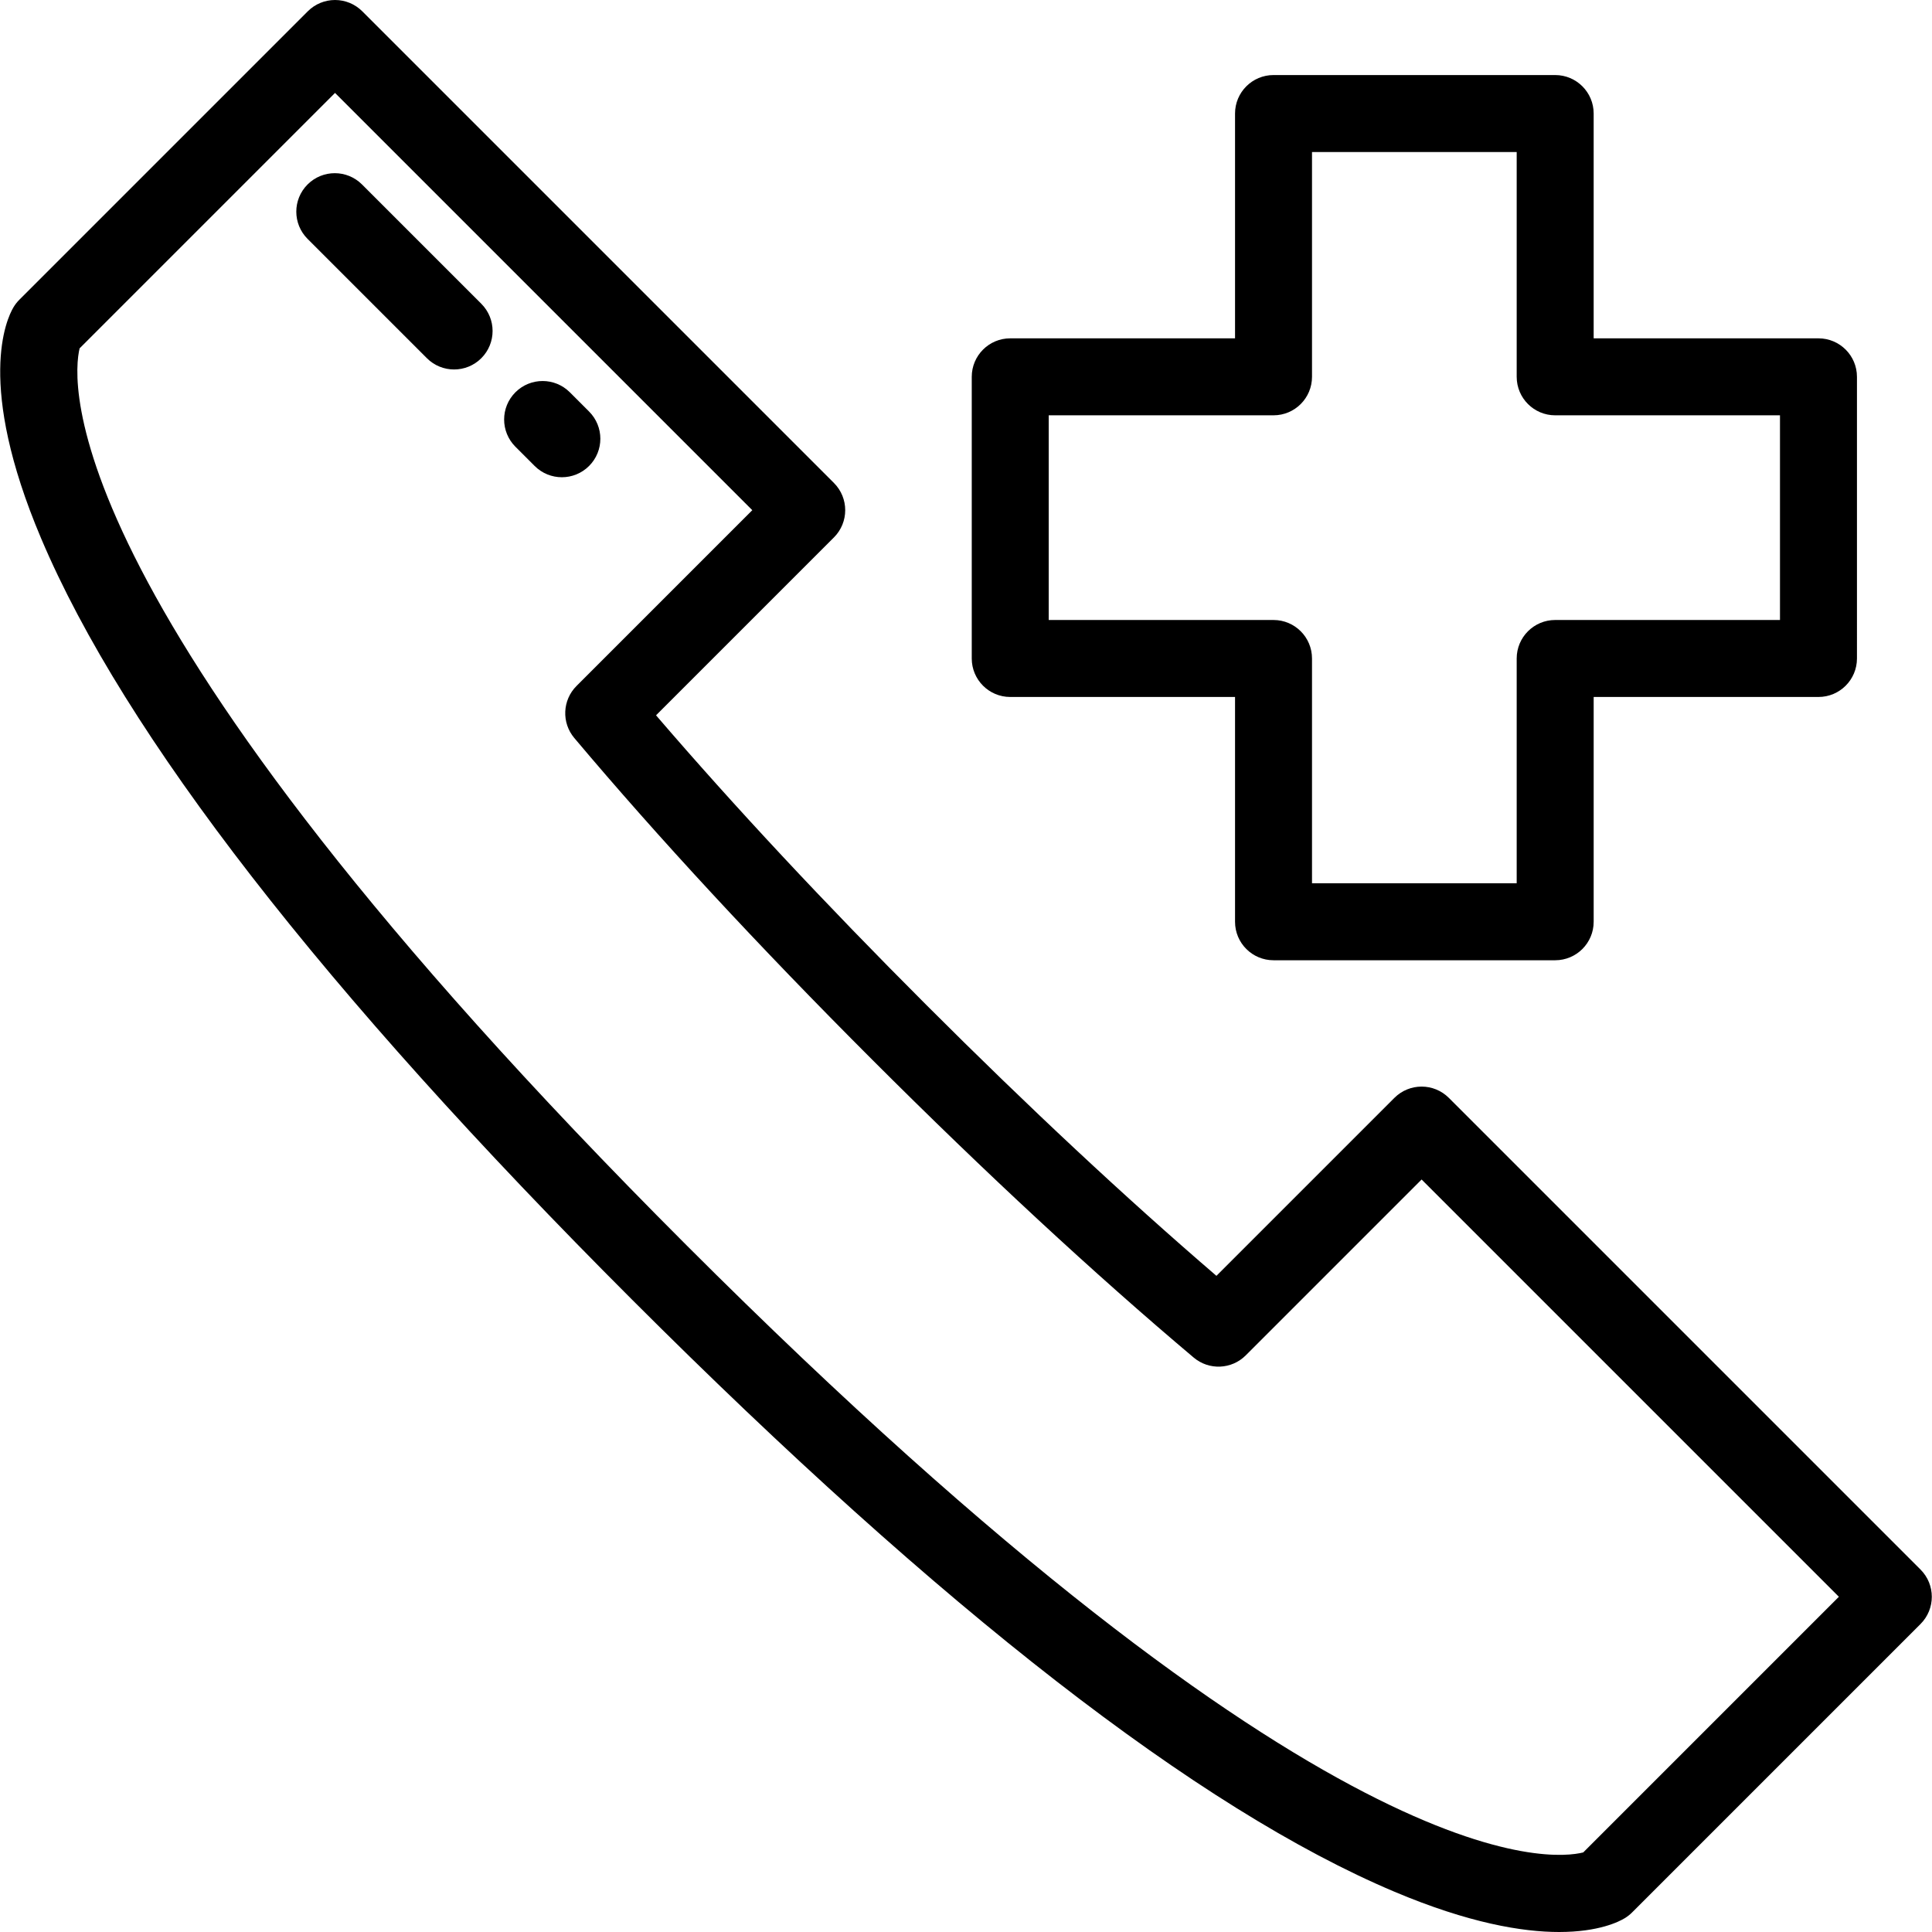 <?xml version="1.0" encoding="UTF-8"?>
<svg xmlns="http://www.w3.org/2000/svg" xmlns:xlink="http://www.w3.org/1999/xlink" fill="#000000" height="800px" width="800px" version="1.1" id="Layer_1" viewBox="0 0 512 512" xml:space="preserve"> <g> <g> <path d="M508.961,415.951L383.956,290.947c-3.983-3.983-10.442-3.983-14.424,0l-47.165,47.164 c-23.984-20.605-49.785-44.694-76.809-71.719c-27.016-27.017-51.099-52.822-71.701-76.828l47.146-47.146 c3.983-3.984,3.983-10.442,0-14.425L95.998,2.987C94.086,1.075,91.492,0,88.786,0s-5.3,1.075-7.213,2.987L5.12,79.442 c-0.597,0.597-1.117,1.266-1.549,1.99c-1.816,3.048-9.999,20.324,7.322,61.237c21.991,51.945,74.687,119.829,156.622,201.765 c82.248,82.247,150.229,135.038,202.055,156.906C389.256,509.646,403.438,512,413.194,512c10.519-0.001,15.893-2.739,17.463-3.706 c0.671-0.415,1.293-0.907,1.851-1.465l76.453-76.453C512.944,426.393,512.944,419.934,508.961,415.951z M419.575,490.911 c-7.862,2.007-67.503,9.231-237.635-160.902C12.666,160.735,19.129,100.469,21.097,92.313l67.689-67.689l110.58,110.58 l-46.585,46.585c-3.744,3.744-4,9.73-0.591,13.782c22.259,26.442,48.82,55.122,78.942,85.244 c30.131,30.131,58.802,56.697,85.218,78.961c4.049,3.413,10.039,3.159,13.786-0.588l46.607-46.607l110.581,110.581 L419.575,490.911z"></path> </g> </g> <g> <g> <path d="M481.913,89.663h-59.574V30.089c0-5.633-4.566-10.2-10.2-10.2h-74.642c-5.633,0-10.2,4.566-10.2,10.2v59.574h-59.574 c-5.633,0-10.199,4.566-10.199,10.2v74.642c0,5.633,4.566,10.2,10.199,10.2h59.574v59.574c0,5.633,4.566,10.199,10.2,10.199 h74.642c5.633,0,10.2-4.566,10.2-10.199v-59.574h59.574c5.633,0,10.2-4.566,10.2-10.2V99.862 C492.113,94.229,487.546,89.663,481.913,89.663z M471.713,164.305h-59.574c-5.633,0-10.2,4.566-10.2,10.199v59.574h-54.243 v-59.574c0-5.633-4.566-10.199-10.199-10.199h-59.574v-54.243h59.574c5.633,0,10.199-4.566,10.199-10.2V40.288h54.243v59.574 c0,5.633,4.566,10.2,10.2,10.2h59.574V164.305z"></path> </g> </g> <g> <g> <path d="M156.112,109.061l-5.099-5.099c-3.984-3.983-10.442-3.983-14.425,0c-3.983,3.984-3.983,10.442,0,14.425l5.099,5.099 c1.991,1.992,4.602,2.987,7.212,2.987c2.61,0,5.22-0.995,7.213-2.987C160.095,119.503,160.095,113.044,156.112,109.061z"></path> </g> </g> <g> <g> <path d="M127.553,80.503L95.935,48.884c-3.984-3.983-10.442-3.984-14.425,0c-3.983,3.984-3.983,10.442,0,14.425l31.618,31.618 c1.991,1.992,4.602,2.987,7.212,2.987s5.22-0.995,7.213-2.987C131.536,90.944,131.536,84.486,127.553,80.503z"></path> </g> </g> </svg>
